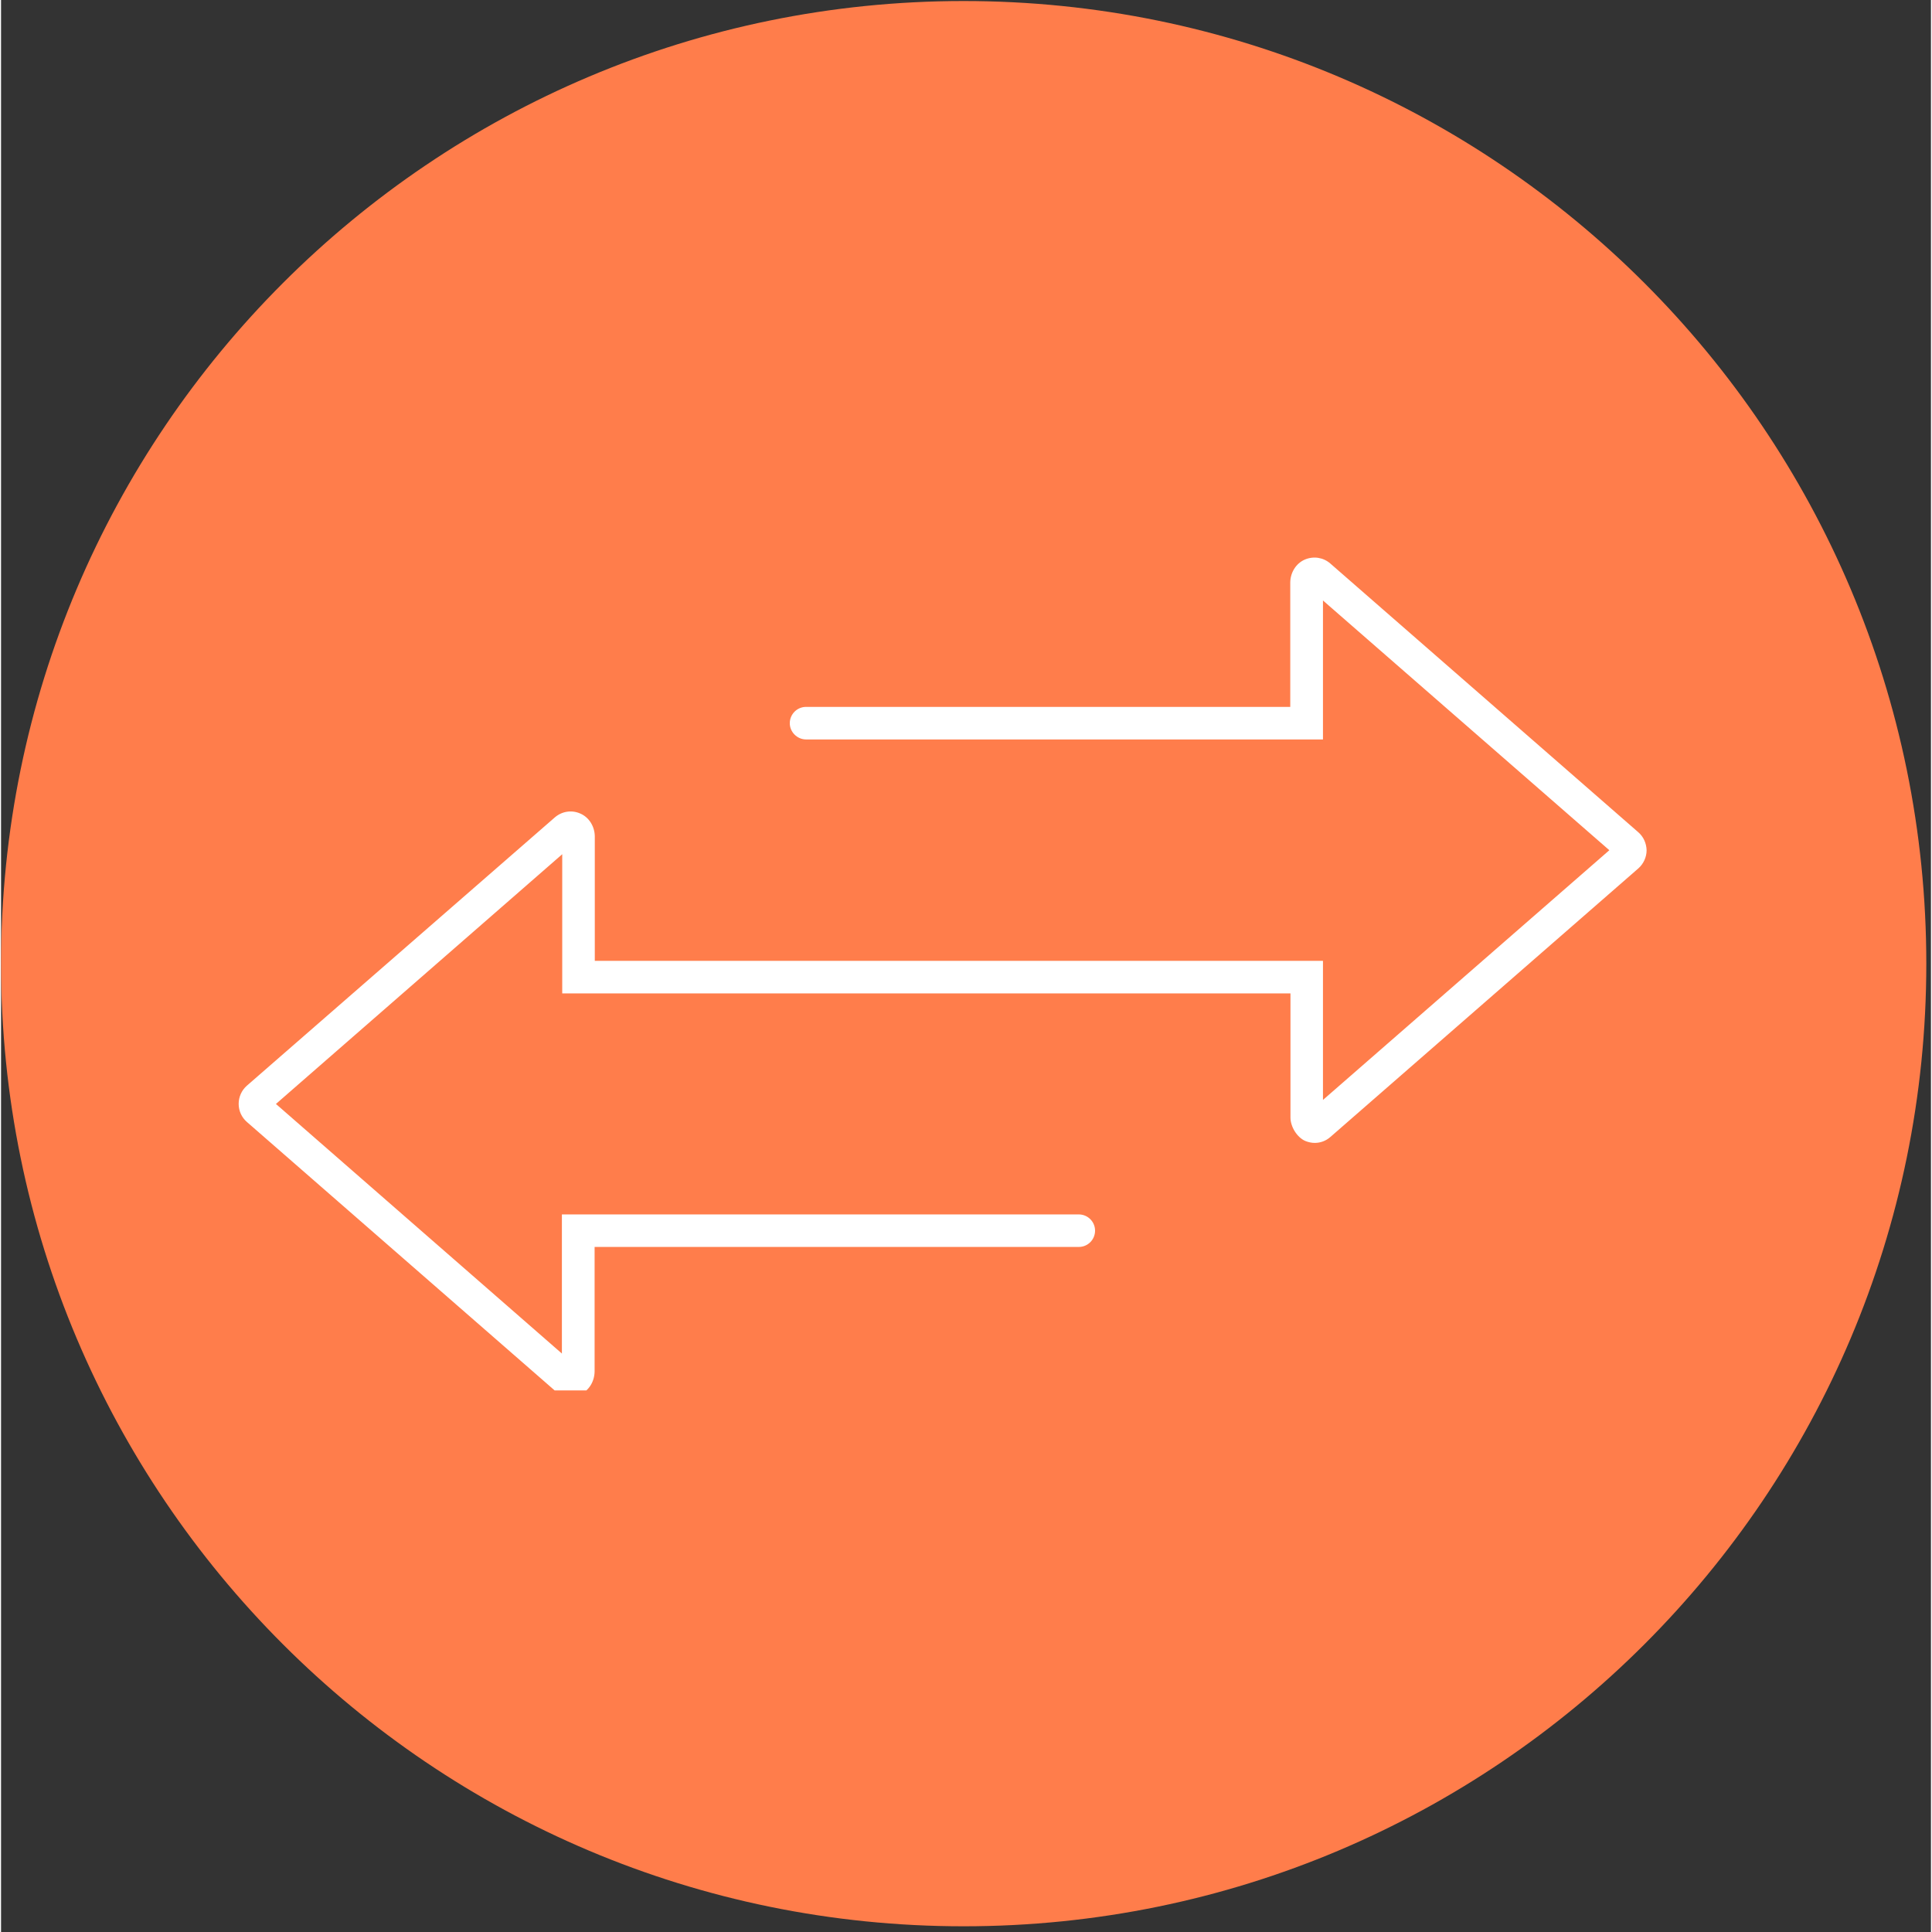 <svg xmlns="http://www.w3.org/2000/svg" xmlns:xlink="http://www.w3.org/1999/xlink" width="148" viewBox="0 0 110.88 111" height="148" preserveAspectRatio="xMidYMid meet"><rect x="0" y="0" width="110.88" height="111" fill="#333333" stroke="none"/><defs><clipPath id="3c2fa83e16"><path d="M 0 0.059 L 110.613 0.059 L 110.613 110.672 L 0 110.672 Z M 0 0.059 " clip-rule="nonzero"></path></clipPath><clipPath id="c4e41c08fc"><path d="M 55.305 0.059 C 24.762 0.059 0 24.82 0 55.367 C 0 85.91 24.762 110.672 55.305 110.672 C 85.852 110.672 110.613 85.91 110.613 55.367 C 110.613 24.82 85.852 0.059 55.305 0.059 Z M 55.305 0.059 " clip-rule="nonzero"></path></clipPath><clipPath id="d93fdc9e38"><path d="M 13.652 32 L 94.566 32 L 94.566 79.883 L 13.652 79.883 Z M 13.652 32 " clip-rule="nonzero"></path></clipPath></defs><g clip-path="url(#3c2fa83e16)"><g clip-path="url(#c4e41c08fc)"><path fill="#ff7d4b" d="M 0 0.059 L 110.613 0.059 L 110.613 110.672 L 0 110.672 Z M 0 0.059 " fill-opacity="1" fill-rule="nonzero"></path></g></g><g clip-path="url(#d93fdc9e38)"><path fill="#ffffff" d="M 94.059 47.809 L 76.375 32.379 C 75.969 32.023 75.41 31.938 74.91 32.148 C 74.391 32.371 74.07 32.91 74.07 33.477 L 74.07 40.613 L 46.254 40.613 C 45.73 40.613 45.316 41.039 45.316 41.551 C 45.316 42.059 45.742 42.484 46.254 42.484 L 75.949 42.484 L 75.949 34.5 L 92.402 48.848 L 75.949 63.195 L 75.949 55.203 L 34.113 55.203 L 34.113 48.066 C 34.113 47.5 33.793 46.957 33.273 46.738 C 32.781 46.523 32.223 46.609 31.809 46.969 L 14.125 62.375 C 13.824 62.637 13.652 63.023 13.652 63.418 C 13.652 63.824 13.824 64.199 14.125 64.461 L 31.809 79.887 C 32.07 80.117 32.387 80.234 32.715 80.234 C 32.887 80.234 33.07 80.195 33.246 80.129 C 33.785 79.906 34.102 79.355 34.102 78.777 L 34.102 71.641 L 61.922 71.641 C 62.441 71.641 62.855 71.219 62.855 70.707 C 62.855 70.188 62.434 69.773 61.922 69.773 L 32.223 69.773 L 32.223 77.766 L 15.793 63.426 L 32.242 49.078 L 32.242 57.074 L 74.082 57.074 L 74.082 64.207 C 74.082 64.73 74.457 65.355 74.949 65.559 C 75.121 65.625 75.297 65.664 75.477 65.664 C 75.805 65.664 76.125 65.547 76.383 65.316 L 94.07 49.891 C 94.367 49.629 94.543 49.242 94.543 48.848 C 94.531 48.441 94.359 48.066 94.059 47.809 Z M 94.059 47.809 " fill-opacity="1" fill-rule="nonzero"></path></g></svg>